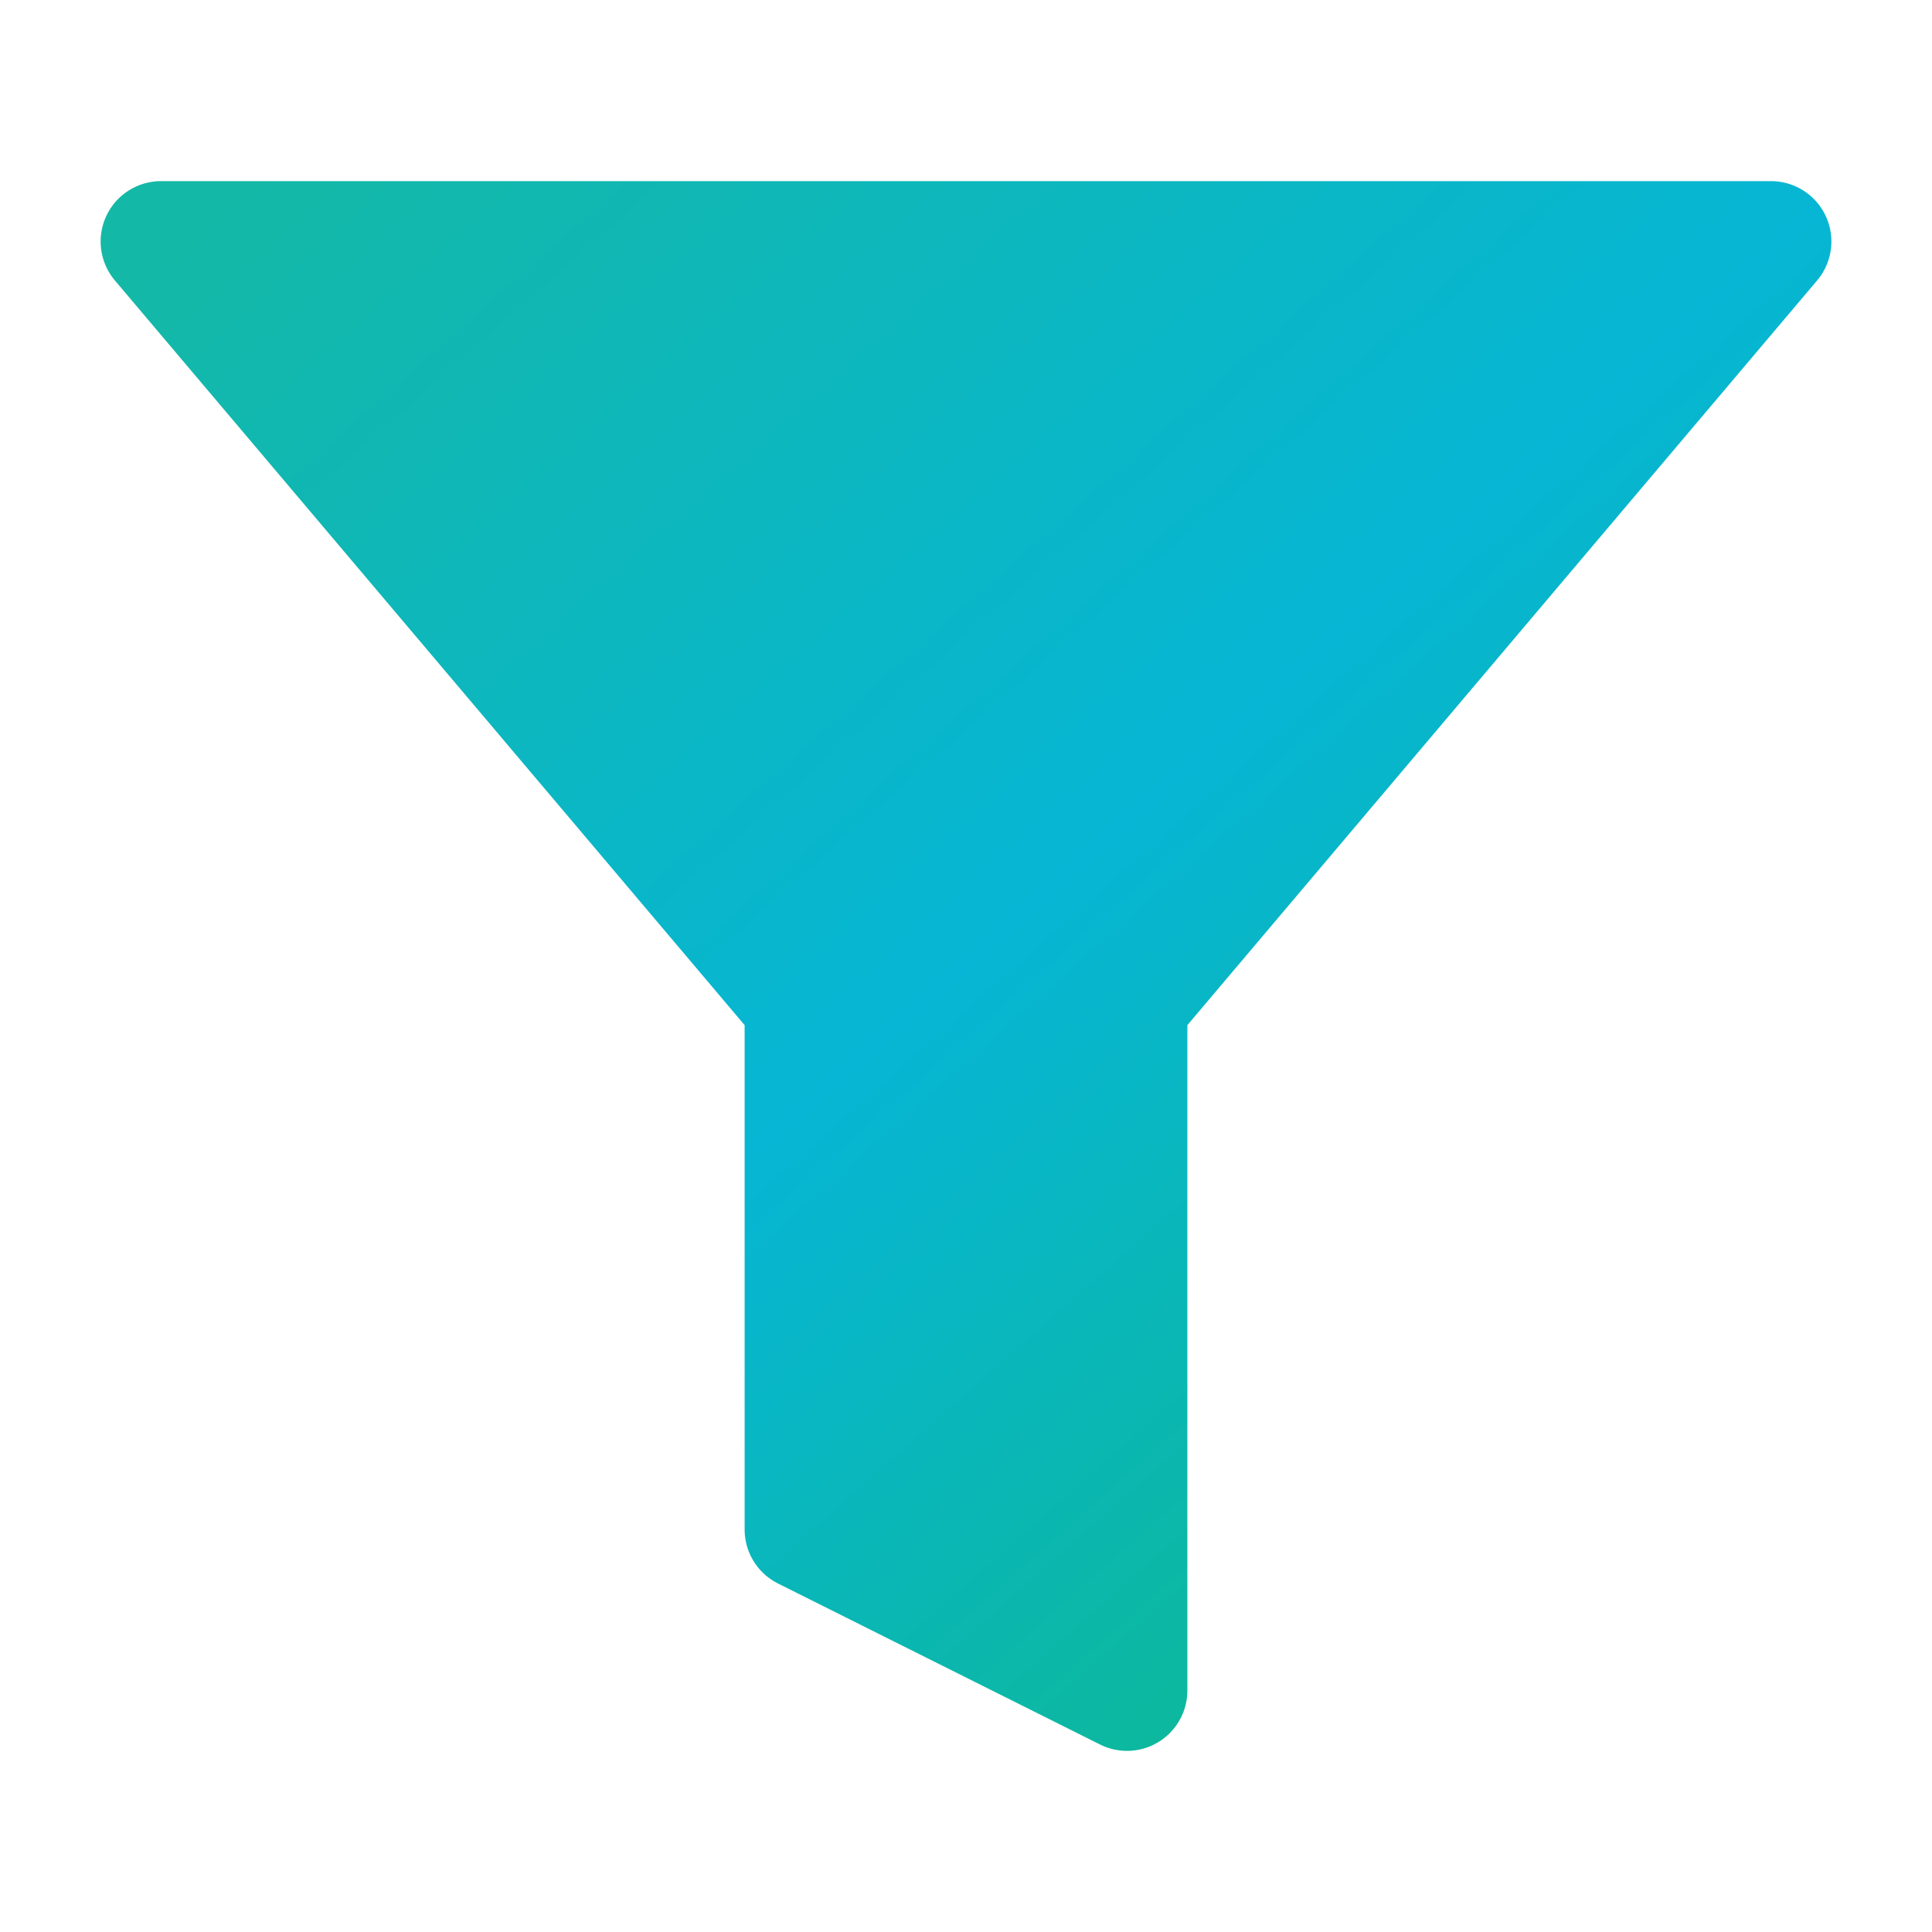 <svg xmlns="http://www.w3.org/2000/svg" viewBox="0 0 24 24" fill="none">
  <defs>
    <linearGradient id="filterGradient" x1="0%" y1="0%" x2="100%" y2="100%">
      <stop offset="0%" style="stop-color:#14b8a6;stop-opacity:1" />
      <stop offset="50%" style="stop-color:#06b6d4;stop-opacity:1" />
      <stop offset="100%" style="stop-color:#10b981;stop-opacity:1" />
    </linearGradient>
  </defs>
  <polygon points="22 3 2 3 10 12.46 10 19 14 21 14 12.46 22 3" fill="url(#filterGradient)" stroke="url(#filterGradient)" stroke-width="1.5" stroke-linecap="round" stroke-linejoin="round"/>
</svg>

